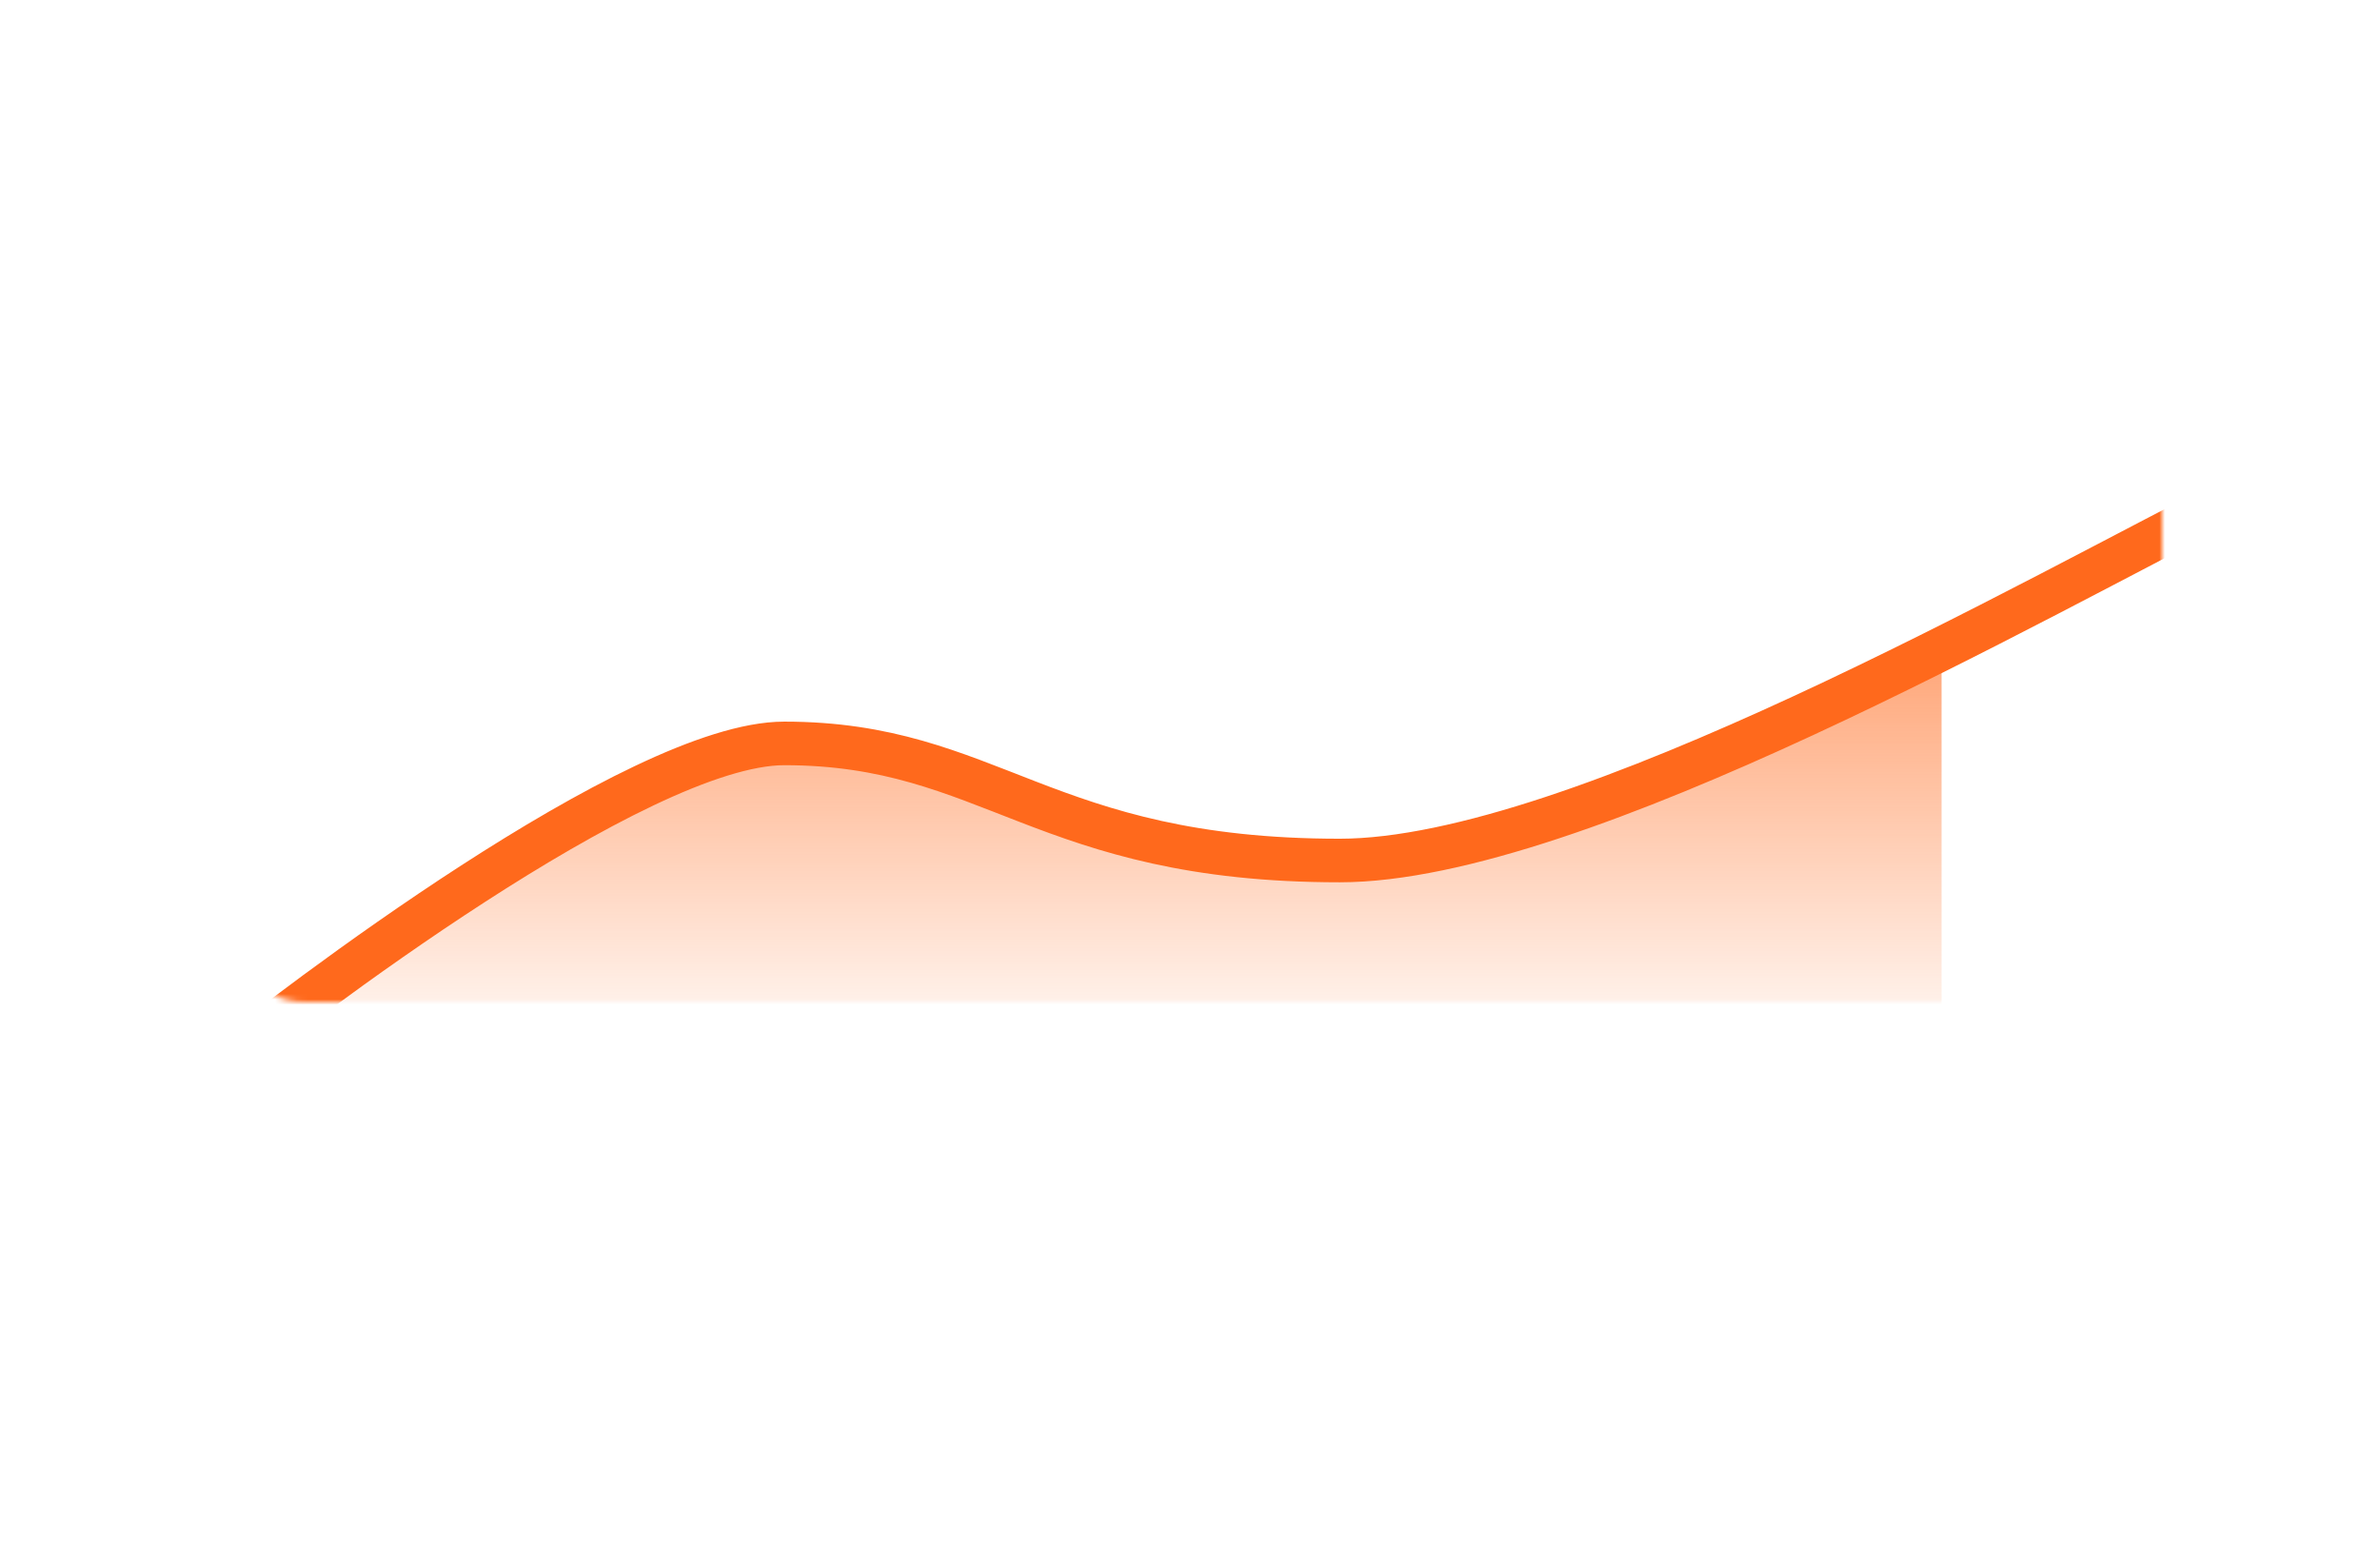 <?xml version="1.0" encoding="UTF-8"?> <svg xmlns="http://www.w3.org/2000/svg" width="437" height="284" viewBox="0 0 437 284" fill="none"> <g filter="url(#filter0_d_2501_25849)"> <rect x="60" y="92" width="317" height="92" rx="16" fill="white"></rect> </g> <g filter="url(#filter1_d_2501_25849)"> <rect x="40" y="20" width="357" height="164" rx="16" fill="white"></rect> </g> <mask id="mask0_2501_25849" style="mask-type:alpha" maskUnits="userSpaceOnUse" x="40" y="20" width="357" height="164"> <rect x="40" y="20" width="357" height="164" rx="16" fill="white"></rect> </mask> <g mask="url(#mask0_2501_25849)"> <path d="M144 136.5C117.021 136.5 53.5 185.167 39.5 196.5V206H356.5V119C318.333 138.167 289.6 158 246 158C191.5 158 182 136.5 144 136.5Z" fill="url(#paint0_linear_2501_25849)"></path> <path d="M39.5 196.5C53.5 185.167 117.021 136.5 144 136.5C182 136.5 191.5 158 246 158C289.6 158 373.833 109.667 412 90.5" stroke="#FF691C" stroke-width="8"></path> </g> <defs> <filter id="filter0_d_2501_25849" x="0" y="72" width="437" height="212" filterUnits="userSpaceOnUse" color-interpolation-filters="sRGB"> <feFlood flood-opacity="0" result="BackgroundImageFix"></feFlood> <feColorMatrix in="SourceAlpha" type="matrix" values="0 0 0 0 0 0 0 0 0 0 0 0 0 0 0 0 0 0 127 0" result="hardAlpha"></feColorMatrix> <feOffset dy="40"></feOffset> <feGaussianBlur stdDeviation="30"></feGaussianBlur> <feColorMatrix type="matrix" values="0 0 0 0 0.118 0 0 0 0 0.184 0 0 0 0 0.976 0 0 0 0.16 0"></feColorMatrix> <feBlend mode="normal" in2="BackgroundImageFix" result="effect1_dropShadow_2501_25849"></feBlend> <feBlend mode="normal" in="SourceGraphic" in2="effect1_dropShadow_2501_25849" result="shape"></feBlend> </filter> <filter id="filter1_d_2501_25849" x="10" y="0" width="417" height="224" filterUnits="userSpaceOnUse" color-interpolation-filters="sRGB"> <feFlood flood-opacity="0" result="BackgroundImageFix"></feFlood> <feColorMatrix in="SourceAlpha" type="matrix" values="0 0 0 0 0 0 0 0 0 0 0 0 0 0 0 0 0 0 127 0" result="hardAlpha"></feColorMatrix> <feOffset dy="10"></feOffset> <feGaussianBlur stdDeviation="15"></feGaussianBlur> <feColorMatrix type="matrix" values="0 0 0 0 0 0 0 0 0 0 0 0 0 0 0 0 0 0 0.1 0"></feColorMatrix> <feBlend mode="normal" in2="BackgroundImageFix" result="effect1_dropShadow_2501_25849"></feBlend> <feBlend mode="normal" in="SourceGraphic" in2="effect1_dropShadow_2501_25849" result="shape"></feBlend> </filter> <linearGradient id="paint0_linear_2501_25849" x1="225.75" y1="68" x2="225.75" y2="206" gradientUnits="userSpaceOnUse"> <stop stop-color="#FF691C"></stop> <stop offset="0.931" stop-color="#FF691C" stop-opacity="0"></stop> </linearGradient> </defs> </svg> 